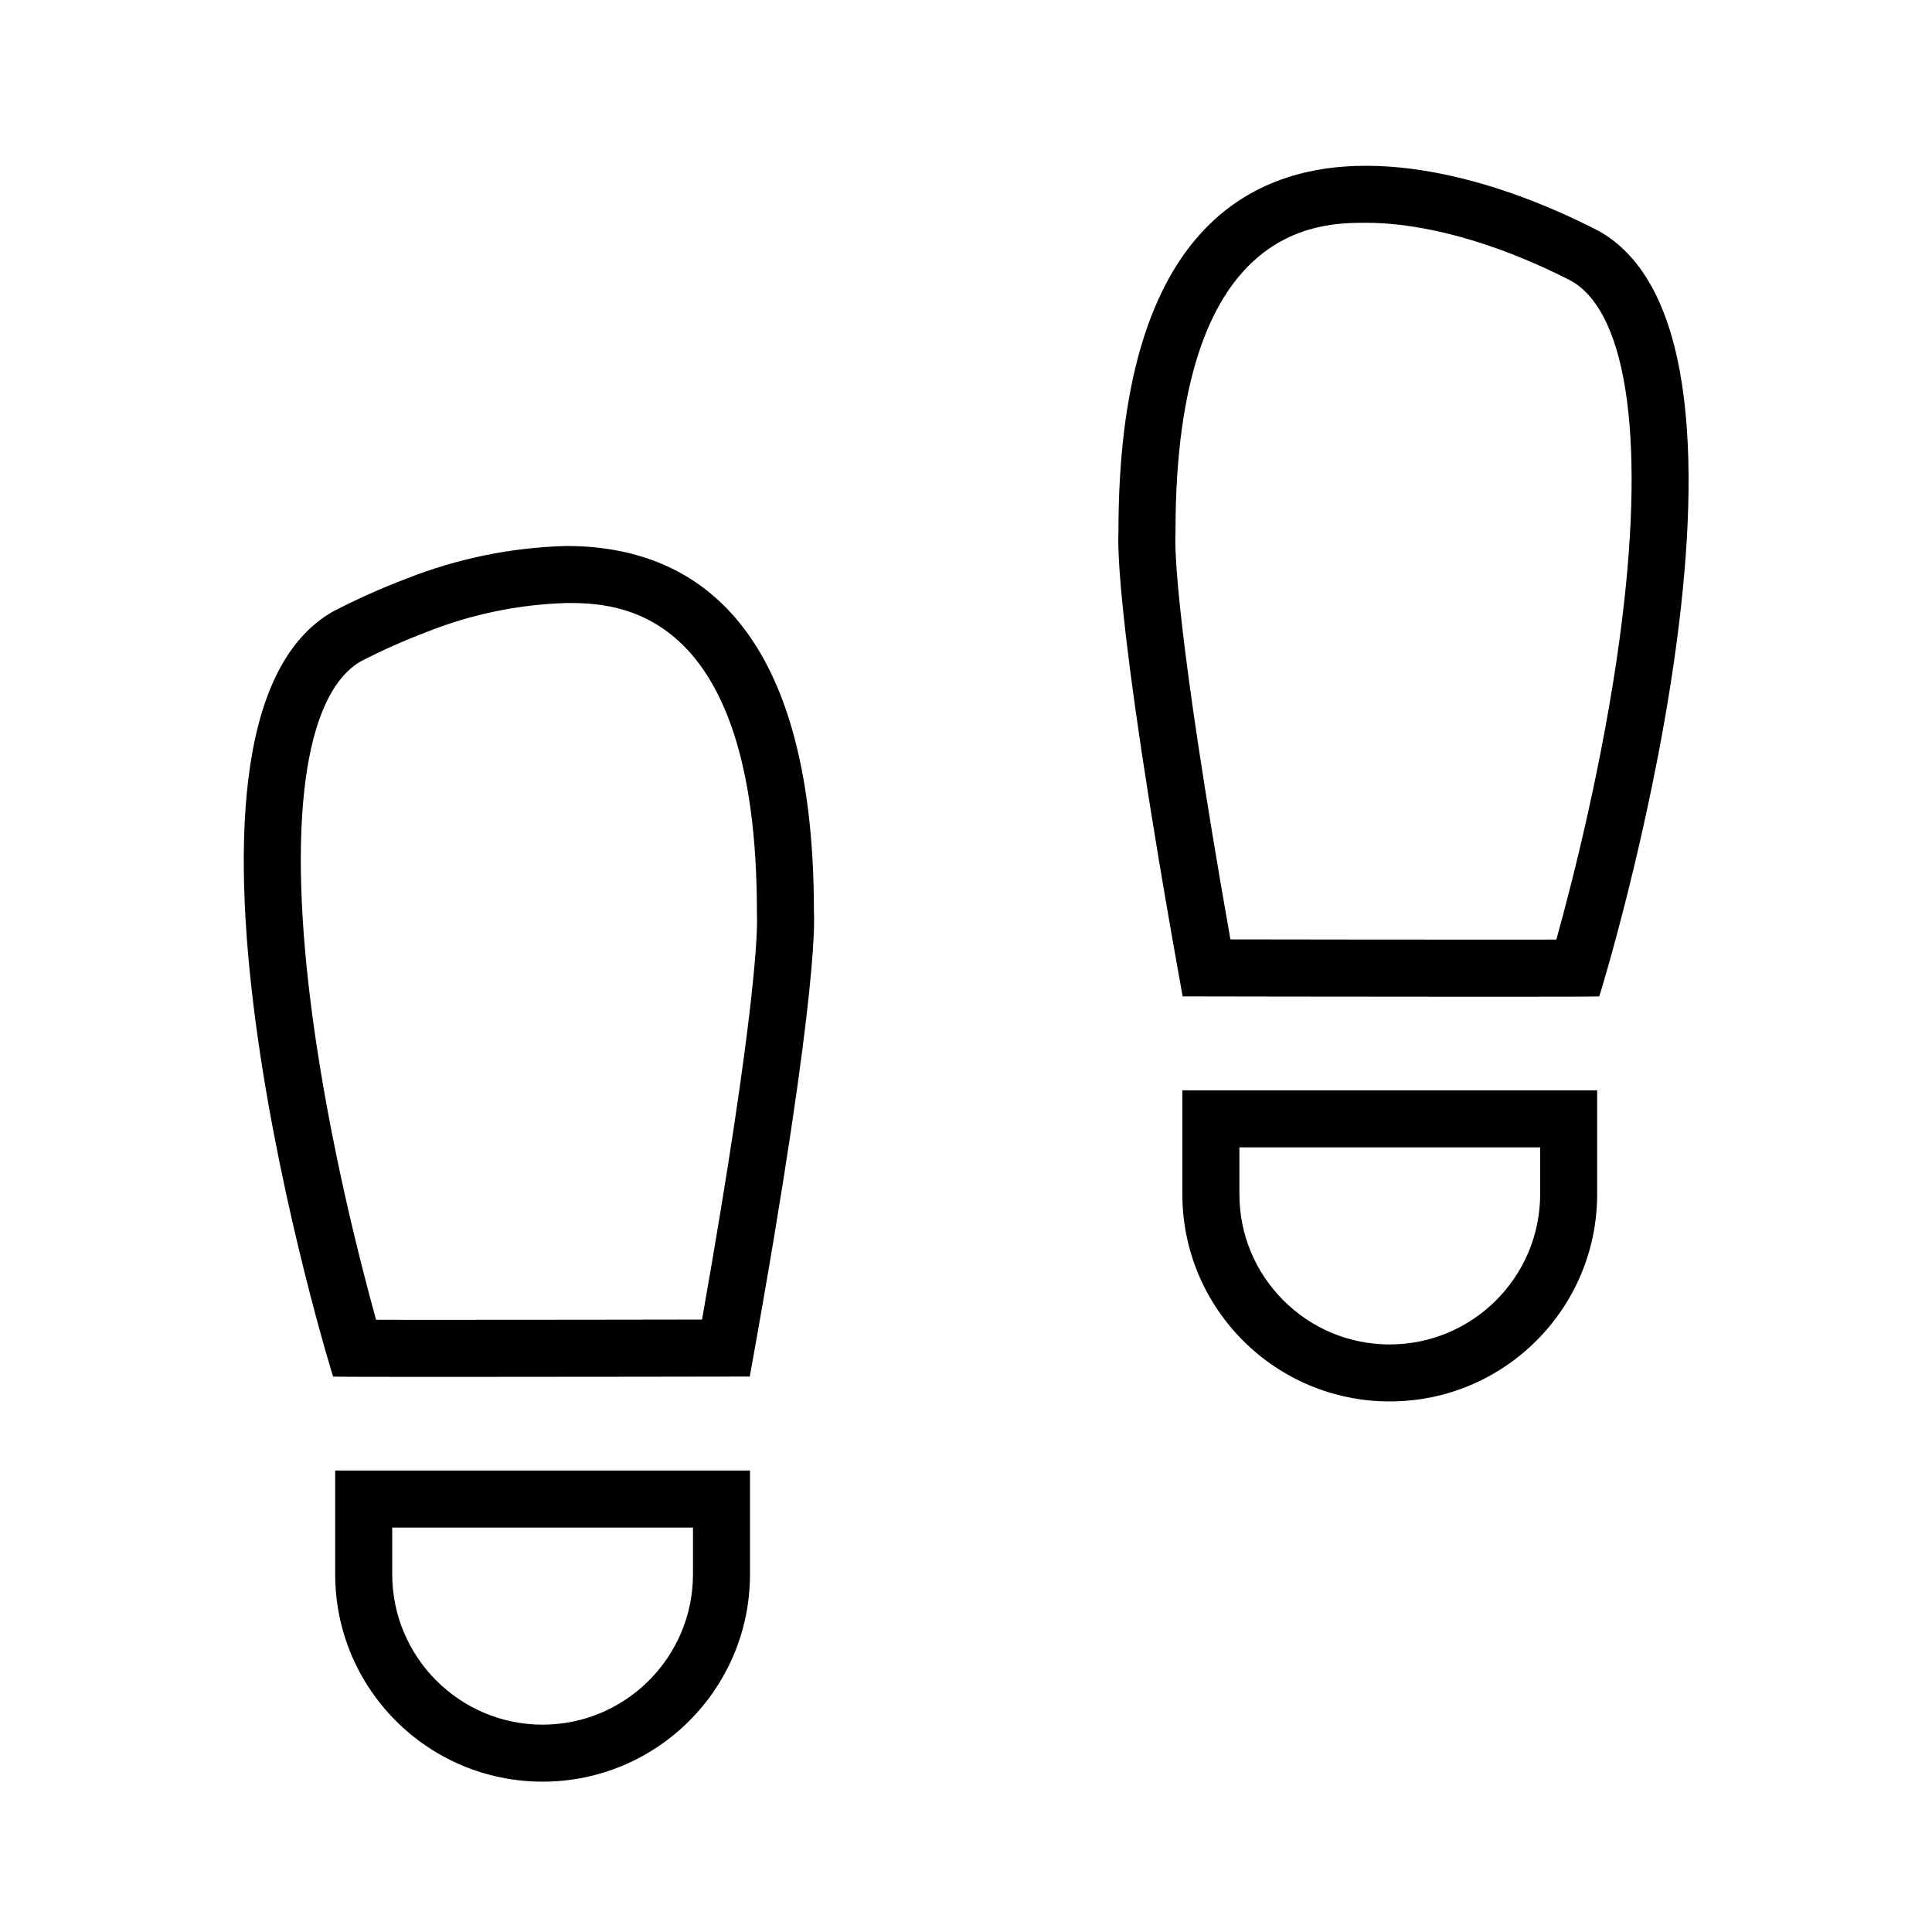 <?xml version="1.0" encoding="UTF-8"?>
<!-- Uploaded to: ICON Repo, www.svgrepo.com, Generator: ICON Repo Mixer Tools -->
<svg fill="#000000" width="800px" height="800px" version="1.1" viewBox="144 144 512 512" xmlns="http://www.w3.org/2000/svg">
 <path d="m506.05 203.04c10.855 0 23.676 2.664 37.031 7.688 5.949 2.258 11.828 4.883 17.492 7.809 15.035 8.836 19.629 43.434 12.605 95.023-4.453 32.688-12.418 63.898-16.727 79.441-4.106 0.004-9.703 0.012-17.277 0.012h-2.559c-22.043 0-50.438-0.039-66.543-0.066-14.656-82.977-14.723-103.7-14.57-107.12 0.016-0.328 0.02-0.656 0.016-0.973 0-81.812 38.031-81.812 50.531-81.812m-211.78 100.76c12.707 0 50.32 0.449 50.32 81.809 0 0.316 0 0.637 0.016 0.969 0.145 3.426 0.082 24.191-14.559 107.12-16.73 0.031-46.742 0.07-69.121 0.07h-4.949c-4.856 0-8.969-0.004-12.316-0.012-4.309-15.574-12.277-46.809-16.715-79.363-7.039-51.617-2.449-86.238 12.594-95.094 5.656-2.922 11.547-5.547 17.695-7.879 11.84-4.695 24.305-7.254 37.035-7.621m257.89 144.26v12.375c0 21.973-17.879 39.852-39.852 39.852-10.645 0-20.656-4.144-28.184-11.668-7.527-7.527-11.668-17.531-11.668-28.184v-12.375h79.703m-224.51 100.76v12.375c0 21.973-17.875 39.852-39.852 39.855-21.977 0-39.852-17.879-39.852-39.855v-12.375h79.703m178.4-360.89c-32.484 0-65.645 19.027-65.645 96.93 0.145 0.152-2.449 15.473 17.012 123.19h-0.012c0.086 0 46.586 0.09 79.207 0.09h2.559c16.344 0 28.621-0.02 28.652-0.09 0.109 0 53.211-172.55 0-202.77-6.289-3.258-12.758-6.156-19.383-8.672-11.523-4.34-26.879-8.676-42.391-8.676zm-211.99 100.76c-14.531 0.387-28.879 3.324-42.395 8.676-6.621 2.516-13.094 5.41-19.383 8.672-53.219 30.242-0.105 202.77 0 202.77 0.031 0.047 9.883 0.082 23.695 0.082h4.957c32.691 0 81.688-0.09 81.77-0.09 19.453-107.71 16.852-123.03 17.004-123.18-0.004-77.906-33.156-96.93-65.648-96.93zm273.21 144.25h-109.93v27.488h-0.004c0 30.355 24.609 54.965 54.969 54.965 30.355 0 54.965-24.609 54.965-54.965zm-224.51 100.76h-109.93v27.492c0 30.355 24.609 54.965 54.965 54.965h0.004c30.355-0.004 54.965-24.617 54.961-54.969z"/>
</svg>